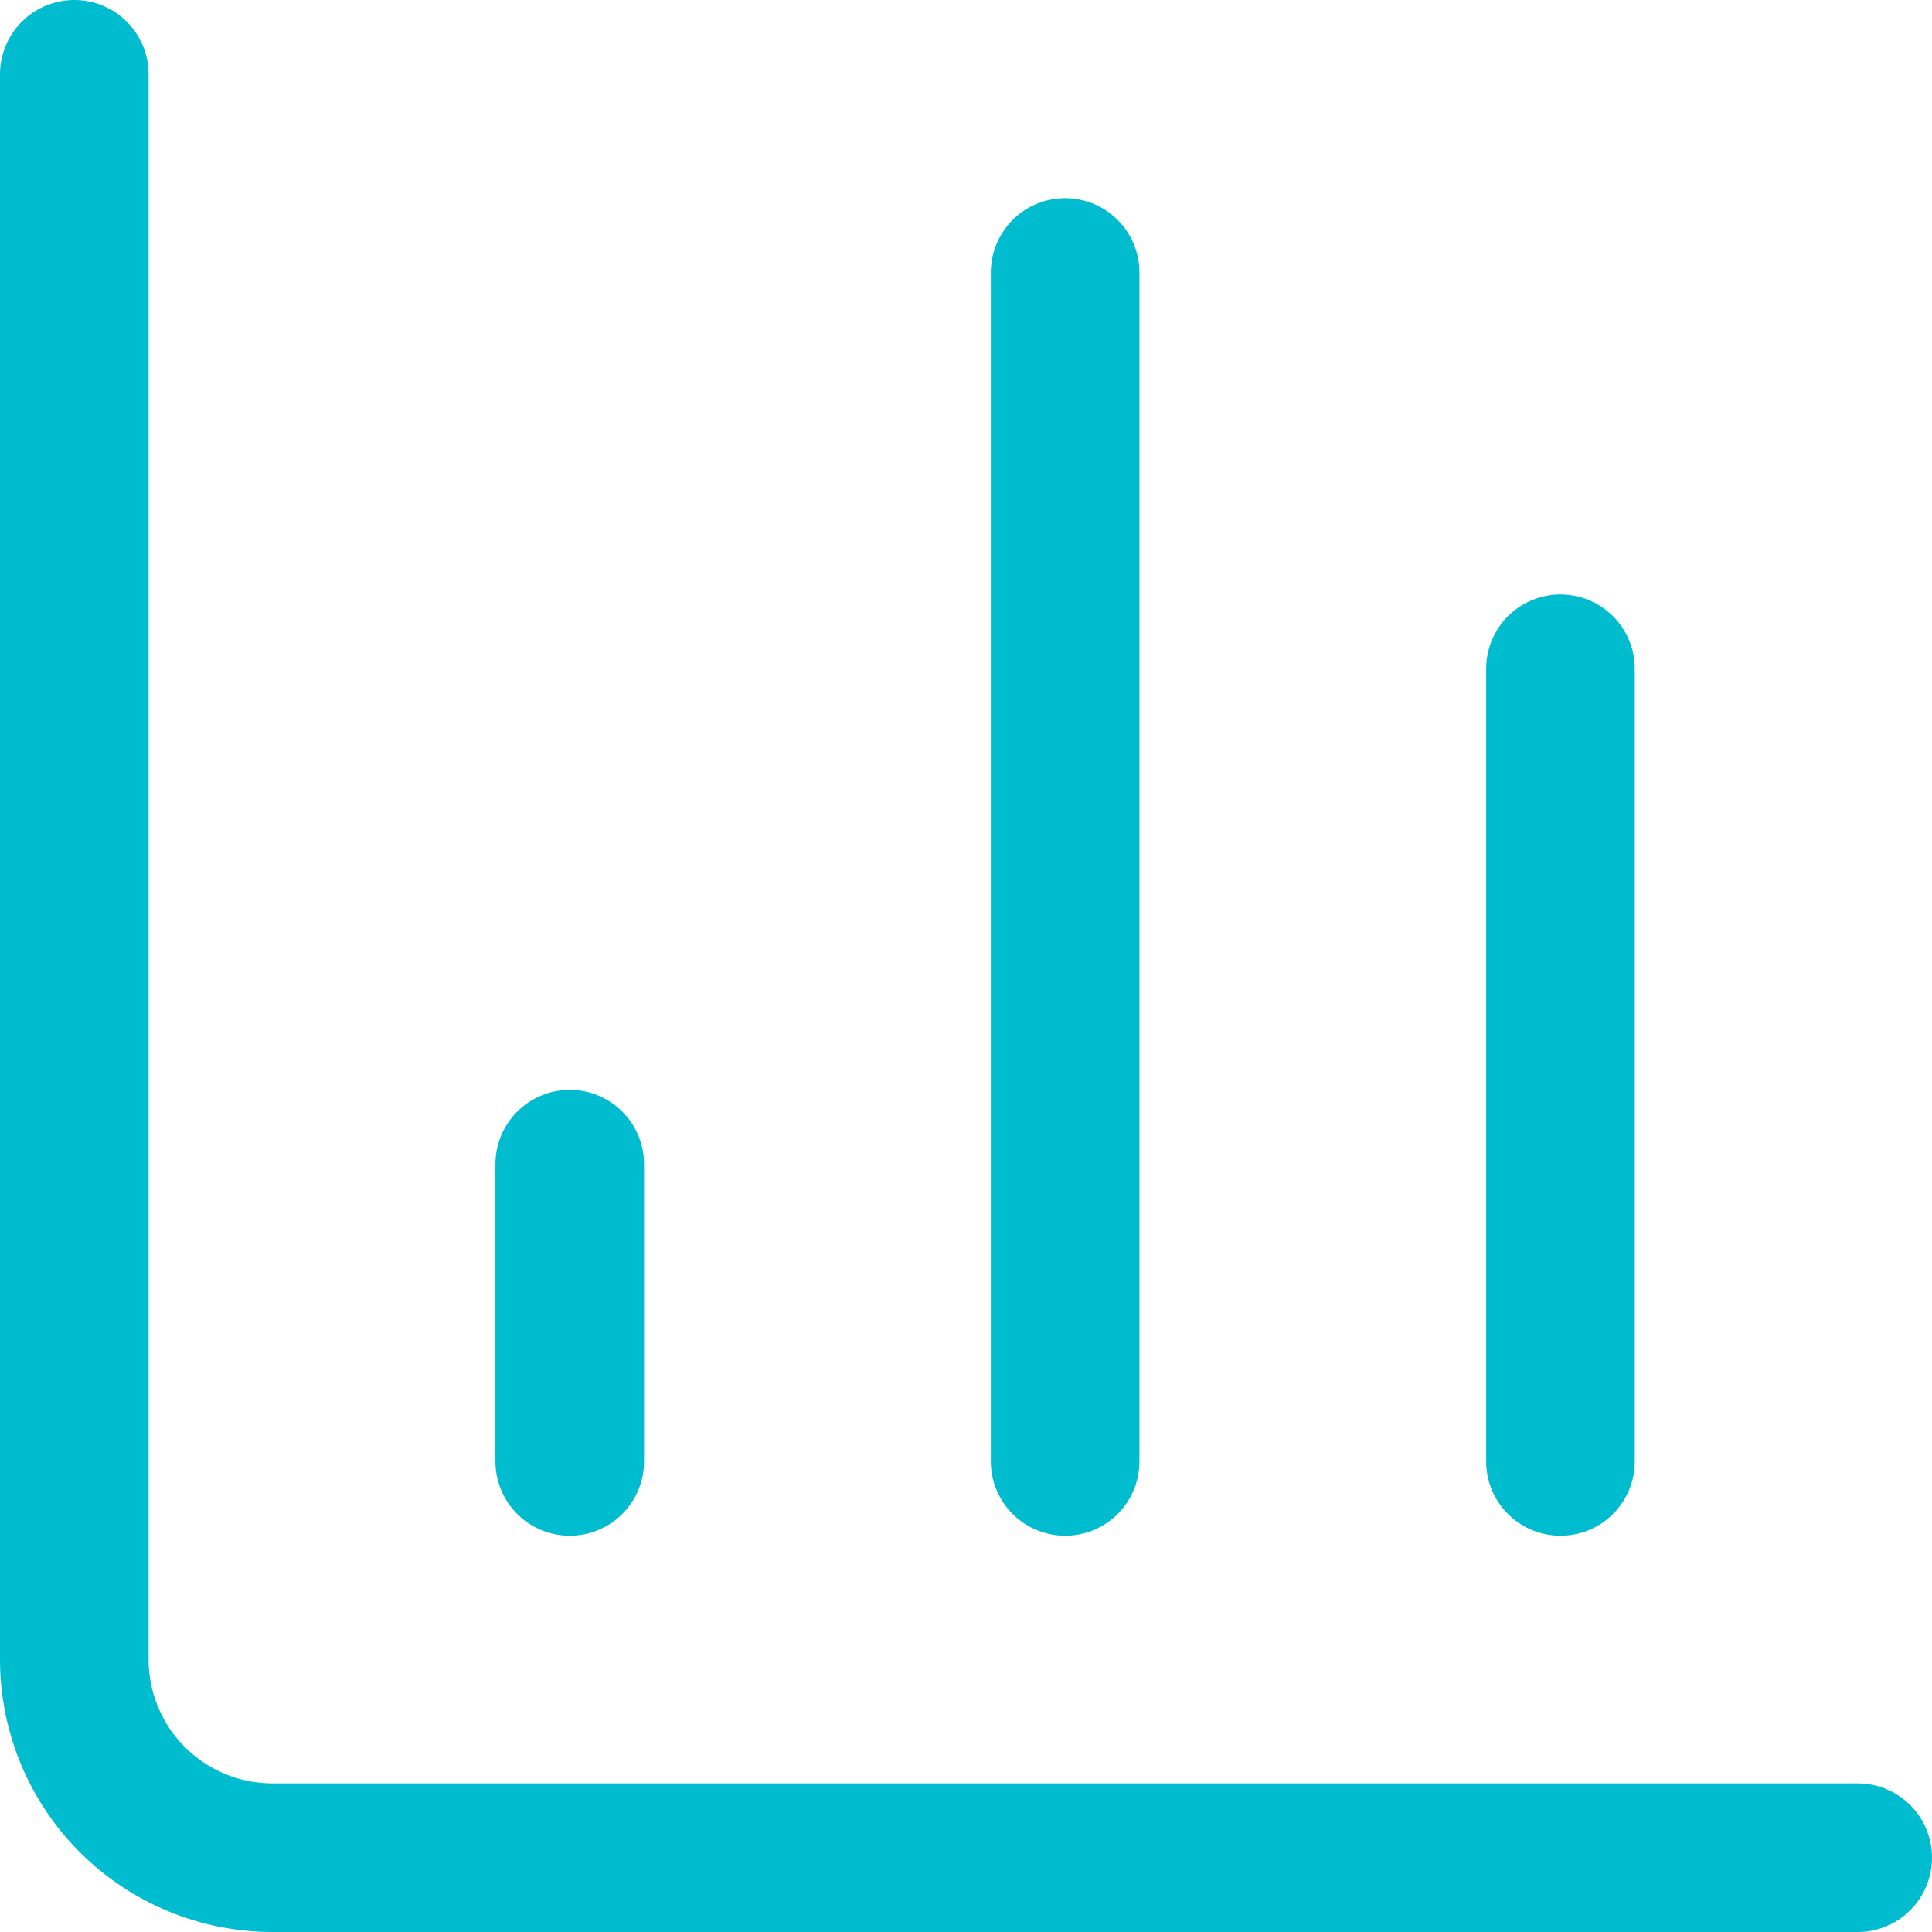 <?xml version="1.0" encoding="UTF-8"?> <svg xmlns="http://www.w3.org/2000/svg" width="26" height="26" viewBox="0 0 26 26" fill="none"><path d="M1 1V22.333C1 23.041 1.281 23.719 1.781 24.219C2.281 24.719 2.959 25 3.667 25H25" stroke="#00BCCF" stroke-width="2" stroke-linecap="round" stroke-linejoin="round"></path><path d="M21 19.667V9" stroke="#00BCCF" stroke-width="2" stroke-linecap="round" stroke-linejoin="round"></path><path d="M14.334 19.667V3.667" stroke="#00BCCF" stroke-width="2" stroke-linecap="round" stroke-linejoin="round"></path><path d="M7.667 19.667V15.667" stroke="#00BCCF" stroke-width="2" stroke-linecap="round" stroke-linejoin="round"></path></svg> 